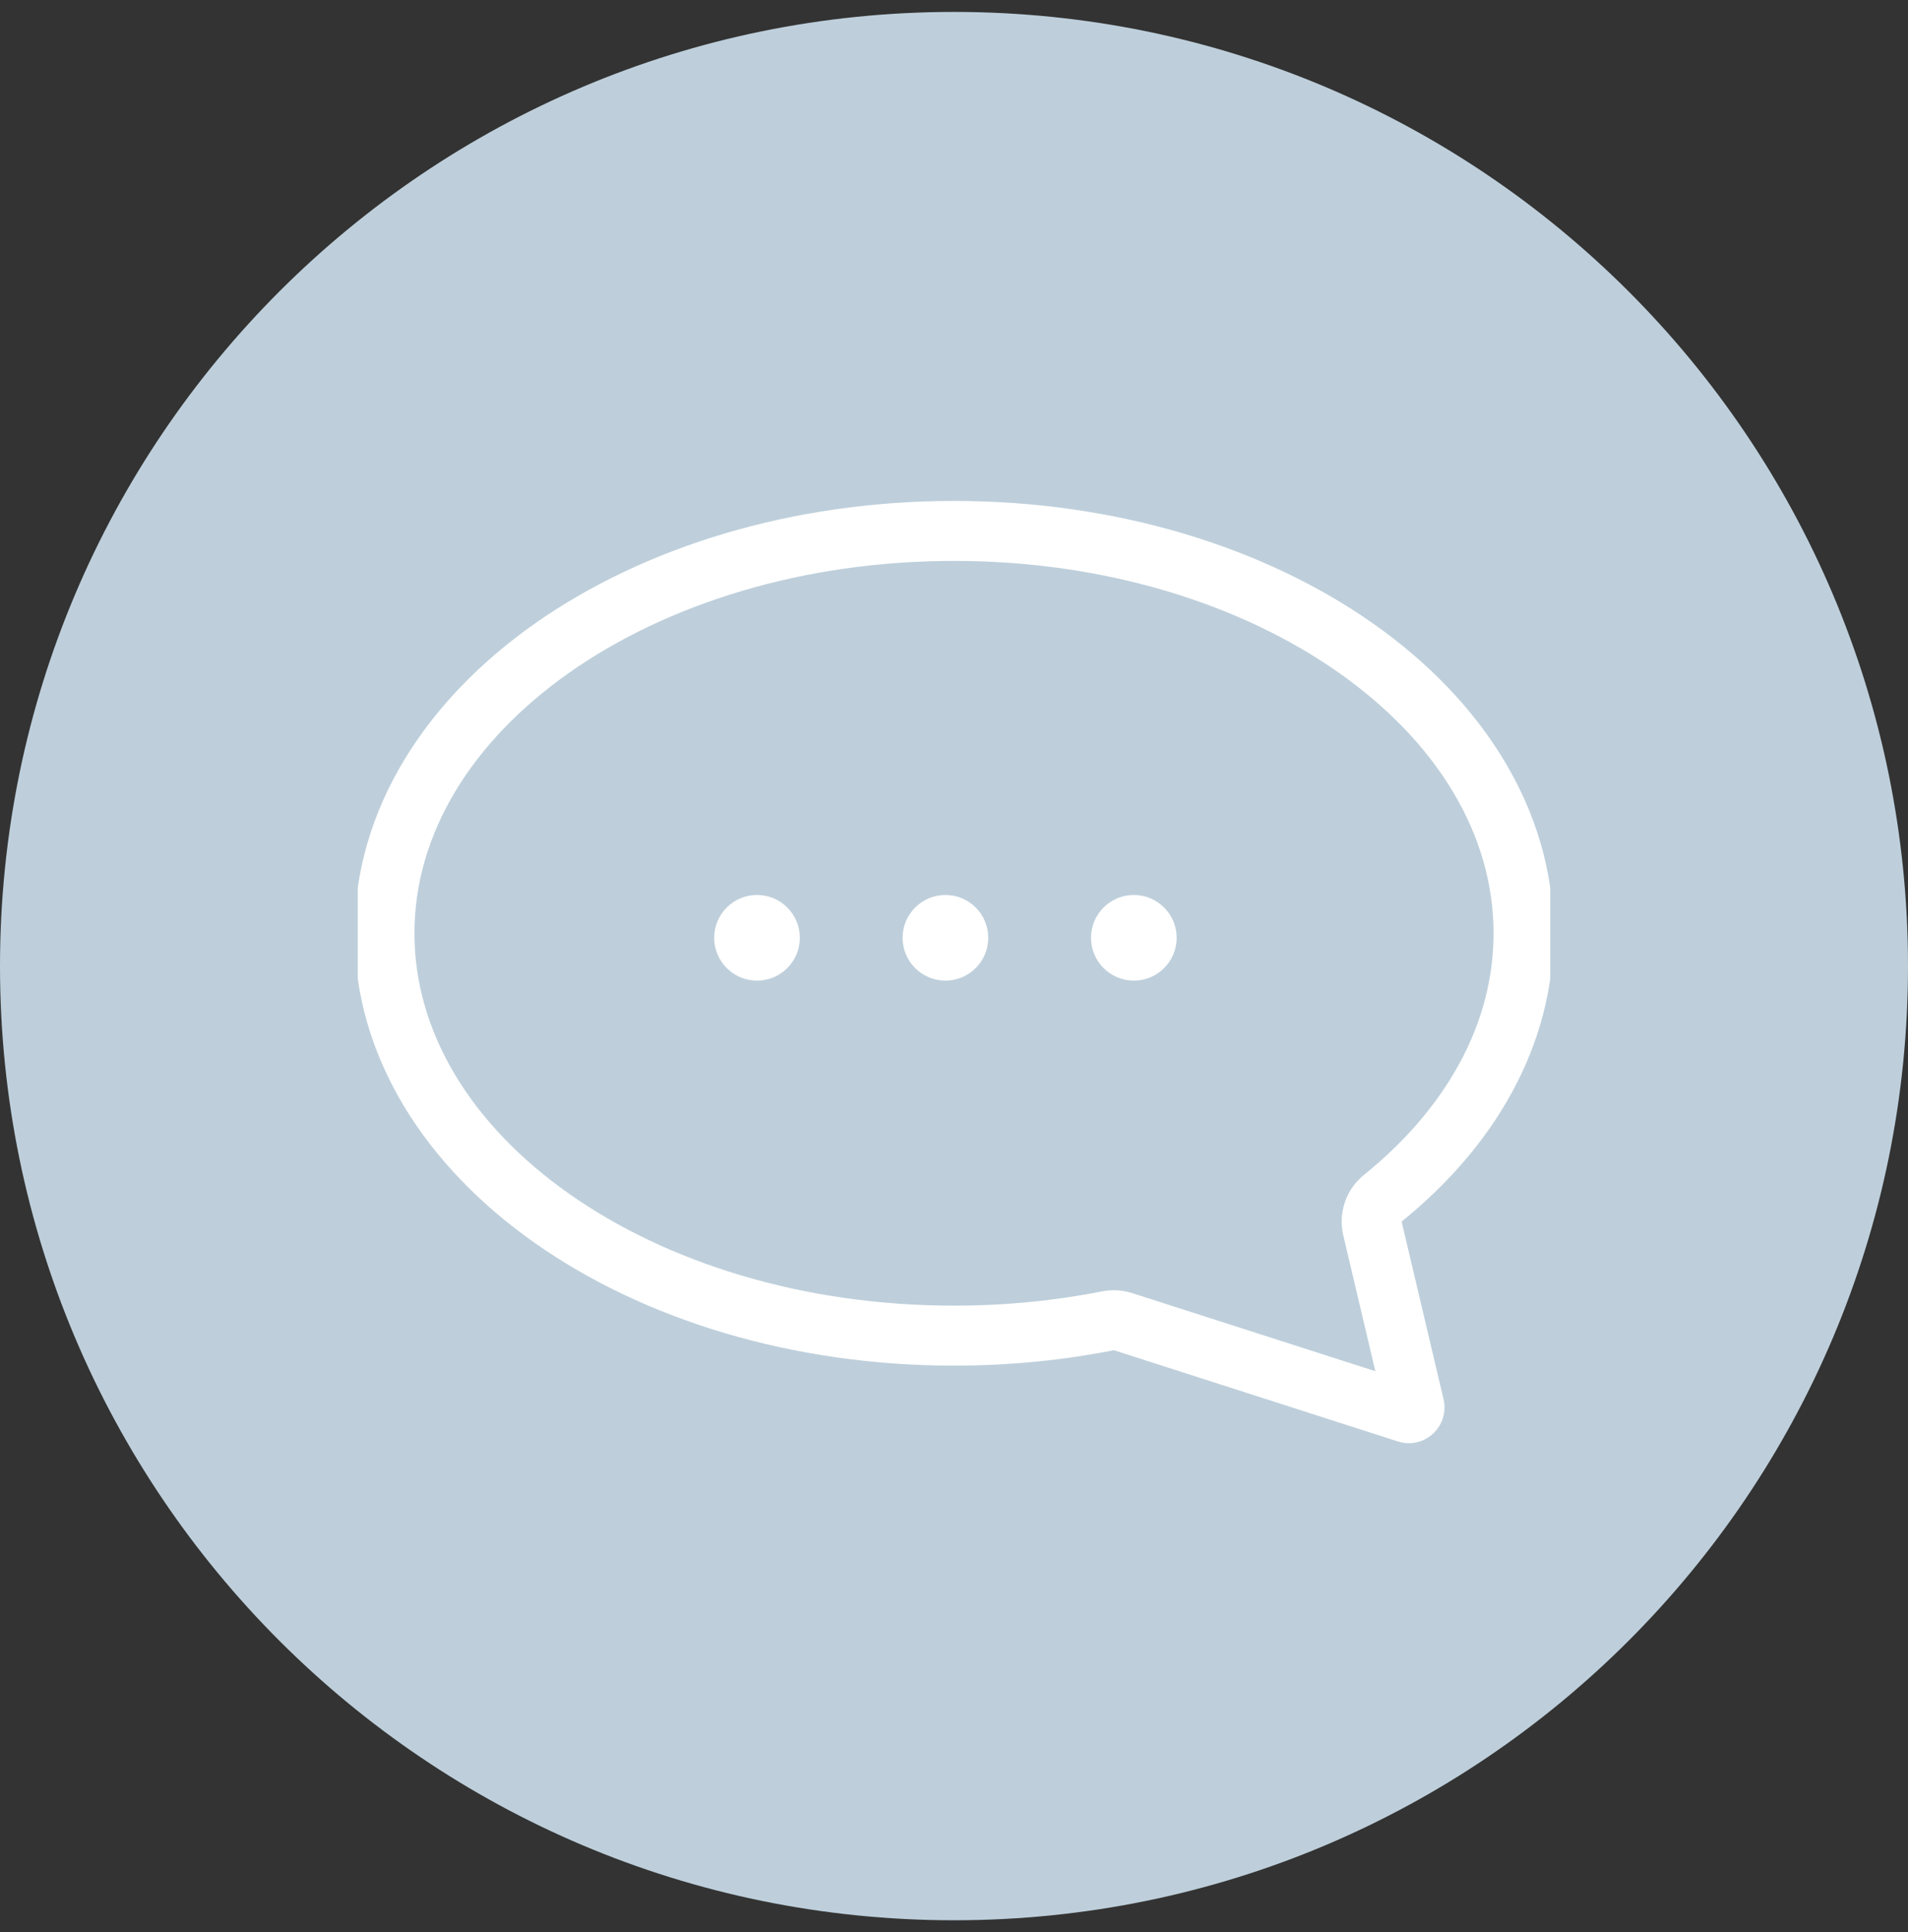 <svg width="80" height="81" viewBox="0 0 80 81" fill="none" xmlns="http://www.w3.org/2000/svg">
<rect x="0" y="0" width="80" height="81" fill="#333333" stroke="none"/>
<path d="M40 80.5C62.091 80.5 80 62.591 80 40.5C80 18.409 62.091 0.5 40 0.5C17.909 0.5 0 18.409 0 40.5C0 62.591 17.909 80.5 40 80.5Z" fill="#BECFDB"/>
<g clip-path="url(#clip0_1701_1689)">
<path fill-rule="evenodd" clip-rule="evenodd" d="M56.322 51.786C56.1 50.846 56.437 49.861 57.189 49.253C60.635 46.471 62.623 42.925 62.623 39.124C62.623 34.952 60.22 31.074 56.129 28.197C52.042 25.323 46.343 23.514 40 23.514C33.657 23.514 27.958 25.323 23.871 28.197C19.78 31.074 17.377 34.952 17.377 39.124C17.377 43.297 19.78 47.175 23.871 50.052C27.958 52.926 33.657 54.735 40 54.735C42.157 54.735 44.241 54.526 46.214 54.136C46.633 54.053 47.065 54.078 47.471 54.209L57.666 57.483L56.322 51.786ZM58.768 51.209C62.646 48.078 65.136 43.867 65.136 39.124C65.136 33.911 62.129 29.343 57.575 26.141C53.016 22.935 46.798 21 40 21C33.202 21 26.984 22.935 22.425 26.141C17.871 29.343 14.864 33.911 14.864 39.124C14.864 44.338 17.871 48.906 22.425 52.108C26.984 55.314 33.202 57.249 40 57.249C42.319 57.249 44.566 57.024 46.702 56.602L58.617 60.429C59.13 60.593 59.691 60.468 60.086 60.101C60.482 59.734 60.649 59.181 60.525 58.655L58.768 51.209Z" fill="white"/>
<path d="M33.536 39.314C33.536 40.305 32.732 41.109 31.741 41.109C30.749 41.109 29.945 40.305 29.945 39.314C29.945 38.322 30.749 37.518 31.741 37.518C32.732 37.518 33.536 38.322 33.536 39.314Z" fill="white"/>
<path d="M41.436 39.314C41.436 40.305 40.632 41.109 39.641 41.109C38.649 41.109 37.845 40.305 37.845 39.314C37.845 38.322 38.649 37.518 39.641 37.518C40.632 37.518 41.436 38.322 41.436 39.314Z" fill="white"/>
<path d="M49.336 39.314C49.336 40.305 48.532 41.109 47.541 41.109C46.549 41.109 45.745 40.305 45.745 39.314C45.745 38.322 46.549 37.518 47.541 37.518C48.532 37.518 49.336 38.322 49.336 39.314Z" fill="white"/>
</g>
<defs>
<clipPath id="clip0_1701_1689">
<rect width="50" height="50" fill="white" transform="translate(15 15.5)"/>
</clipPath>
</defs>
</svg>
